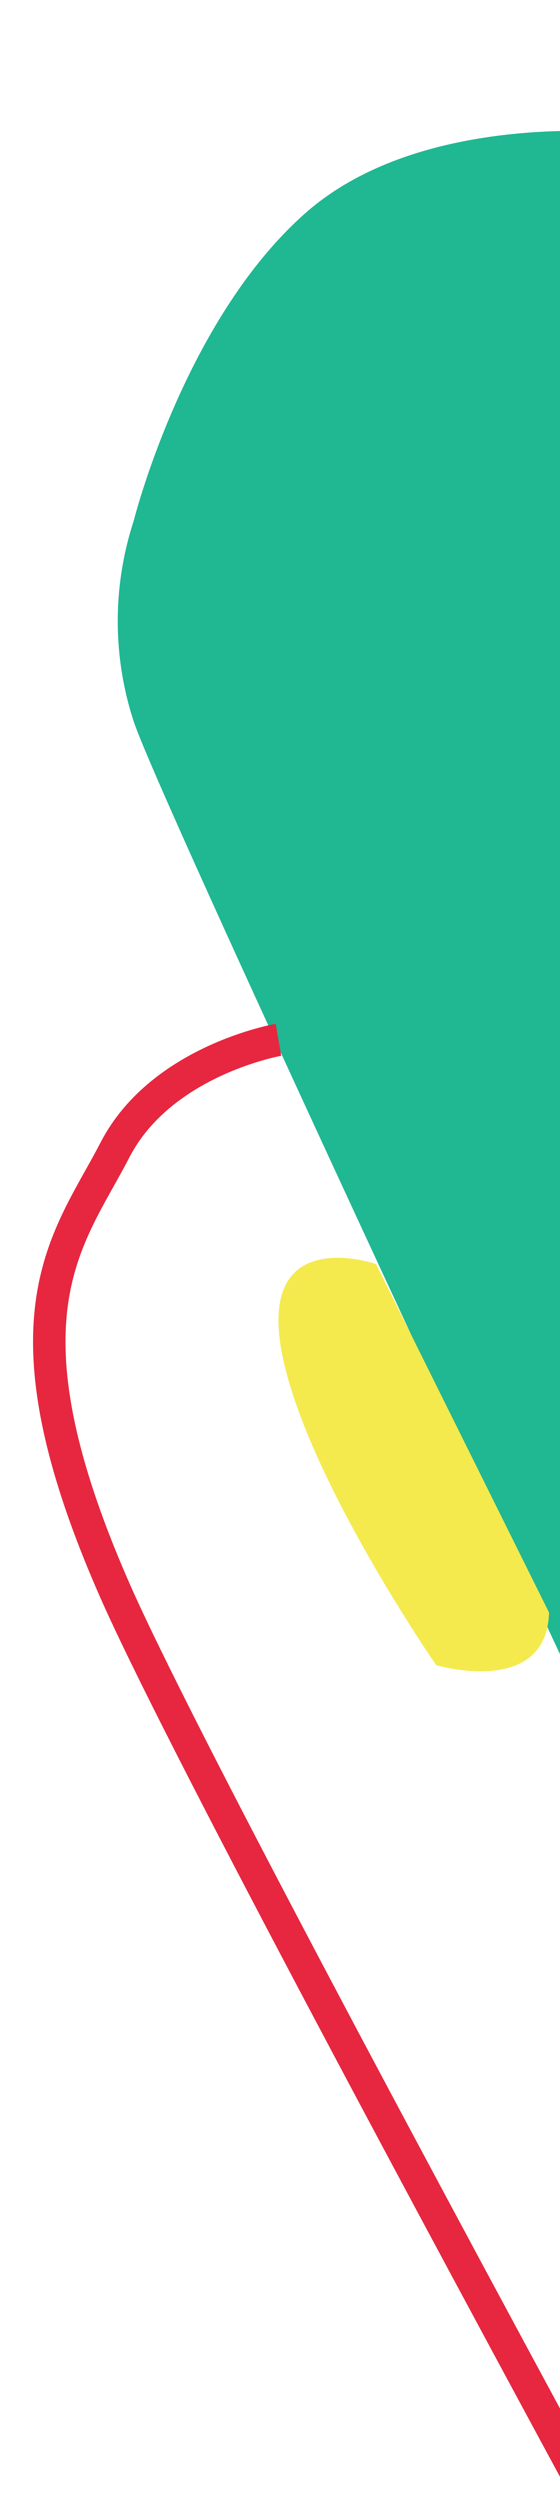 <svg xmlns="http://www.w3.org/2000/svg" xmlns:xlink="http://www.w3.org/1999/xlink" width="69" height="308" viewBox="0 0 69 308">
  <defs>
    <clipPath id="clip-path">
      <rect id="Rectangle_2732" data-name="Rectangle 2732" width="69" height="308" transform="translate(-7)" fill="#fff" stroke="#707070" stroke-width="1"/>
    </clipPath>
  </defs>
  <g id="Mask_Group_96" data-name="Mask Group 96" transform="translate(7)" clip-path="url(#clip-path)">
    <g id="Group_931" data-name="Group 931" transform="translate(0.053 16.111)">
      <path id="Path_204" data-name="Path 204" d="M141.855,322.336l-57.549-9.7s-26.465-3.529-41.462,9.7-21.172,37.933-21.172,37.933a39.8,39.8,0,0,0,0,24.7c4.411,13.233,91.746,198.489,91.746,198.489s1.3,7.057,28.438,27.347S141.855,322.336,141.855,322.336Z" transform="translate(-12.253 -312.205)" fill="#20b793"/>
      <path id="Path_205" data-name="Path 205" d="M181.545,569.545s-14.208-4.942-11.737,10.193,19.15,39.227,19.15,39.227,13.59,4.015,13.9-6.486" transform="translate(-142.262 -429.931)" fill="#f4ea4d"/>
      <path id="Path_206" data-name="Path 206" d="M56.1,519.149s-14.436,2.506-20.146,13.572-14.929,20.358,0,54.288,116.04,216.472,116.04,218.508,13.572,14.25,13.572,14.25" transform="translate(-28.842 -407.161)" fill="none" stroke="#e7273f" stroke-width="4"/>
    </g>
  </g>
</svg>
